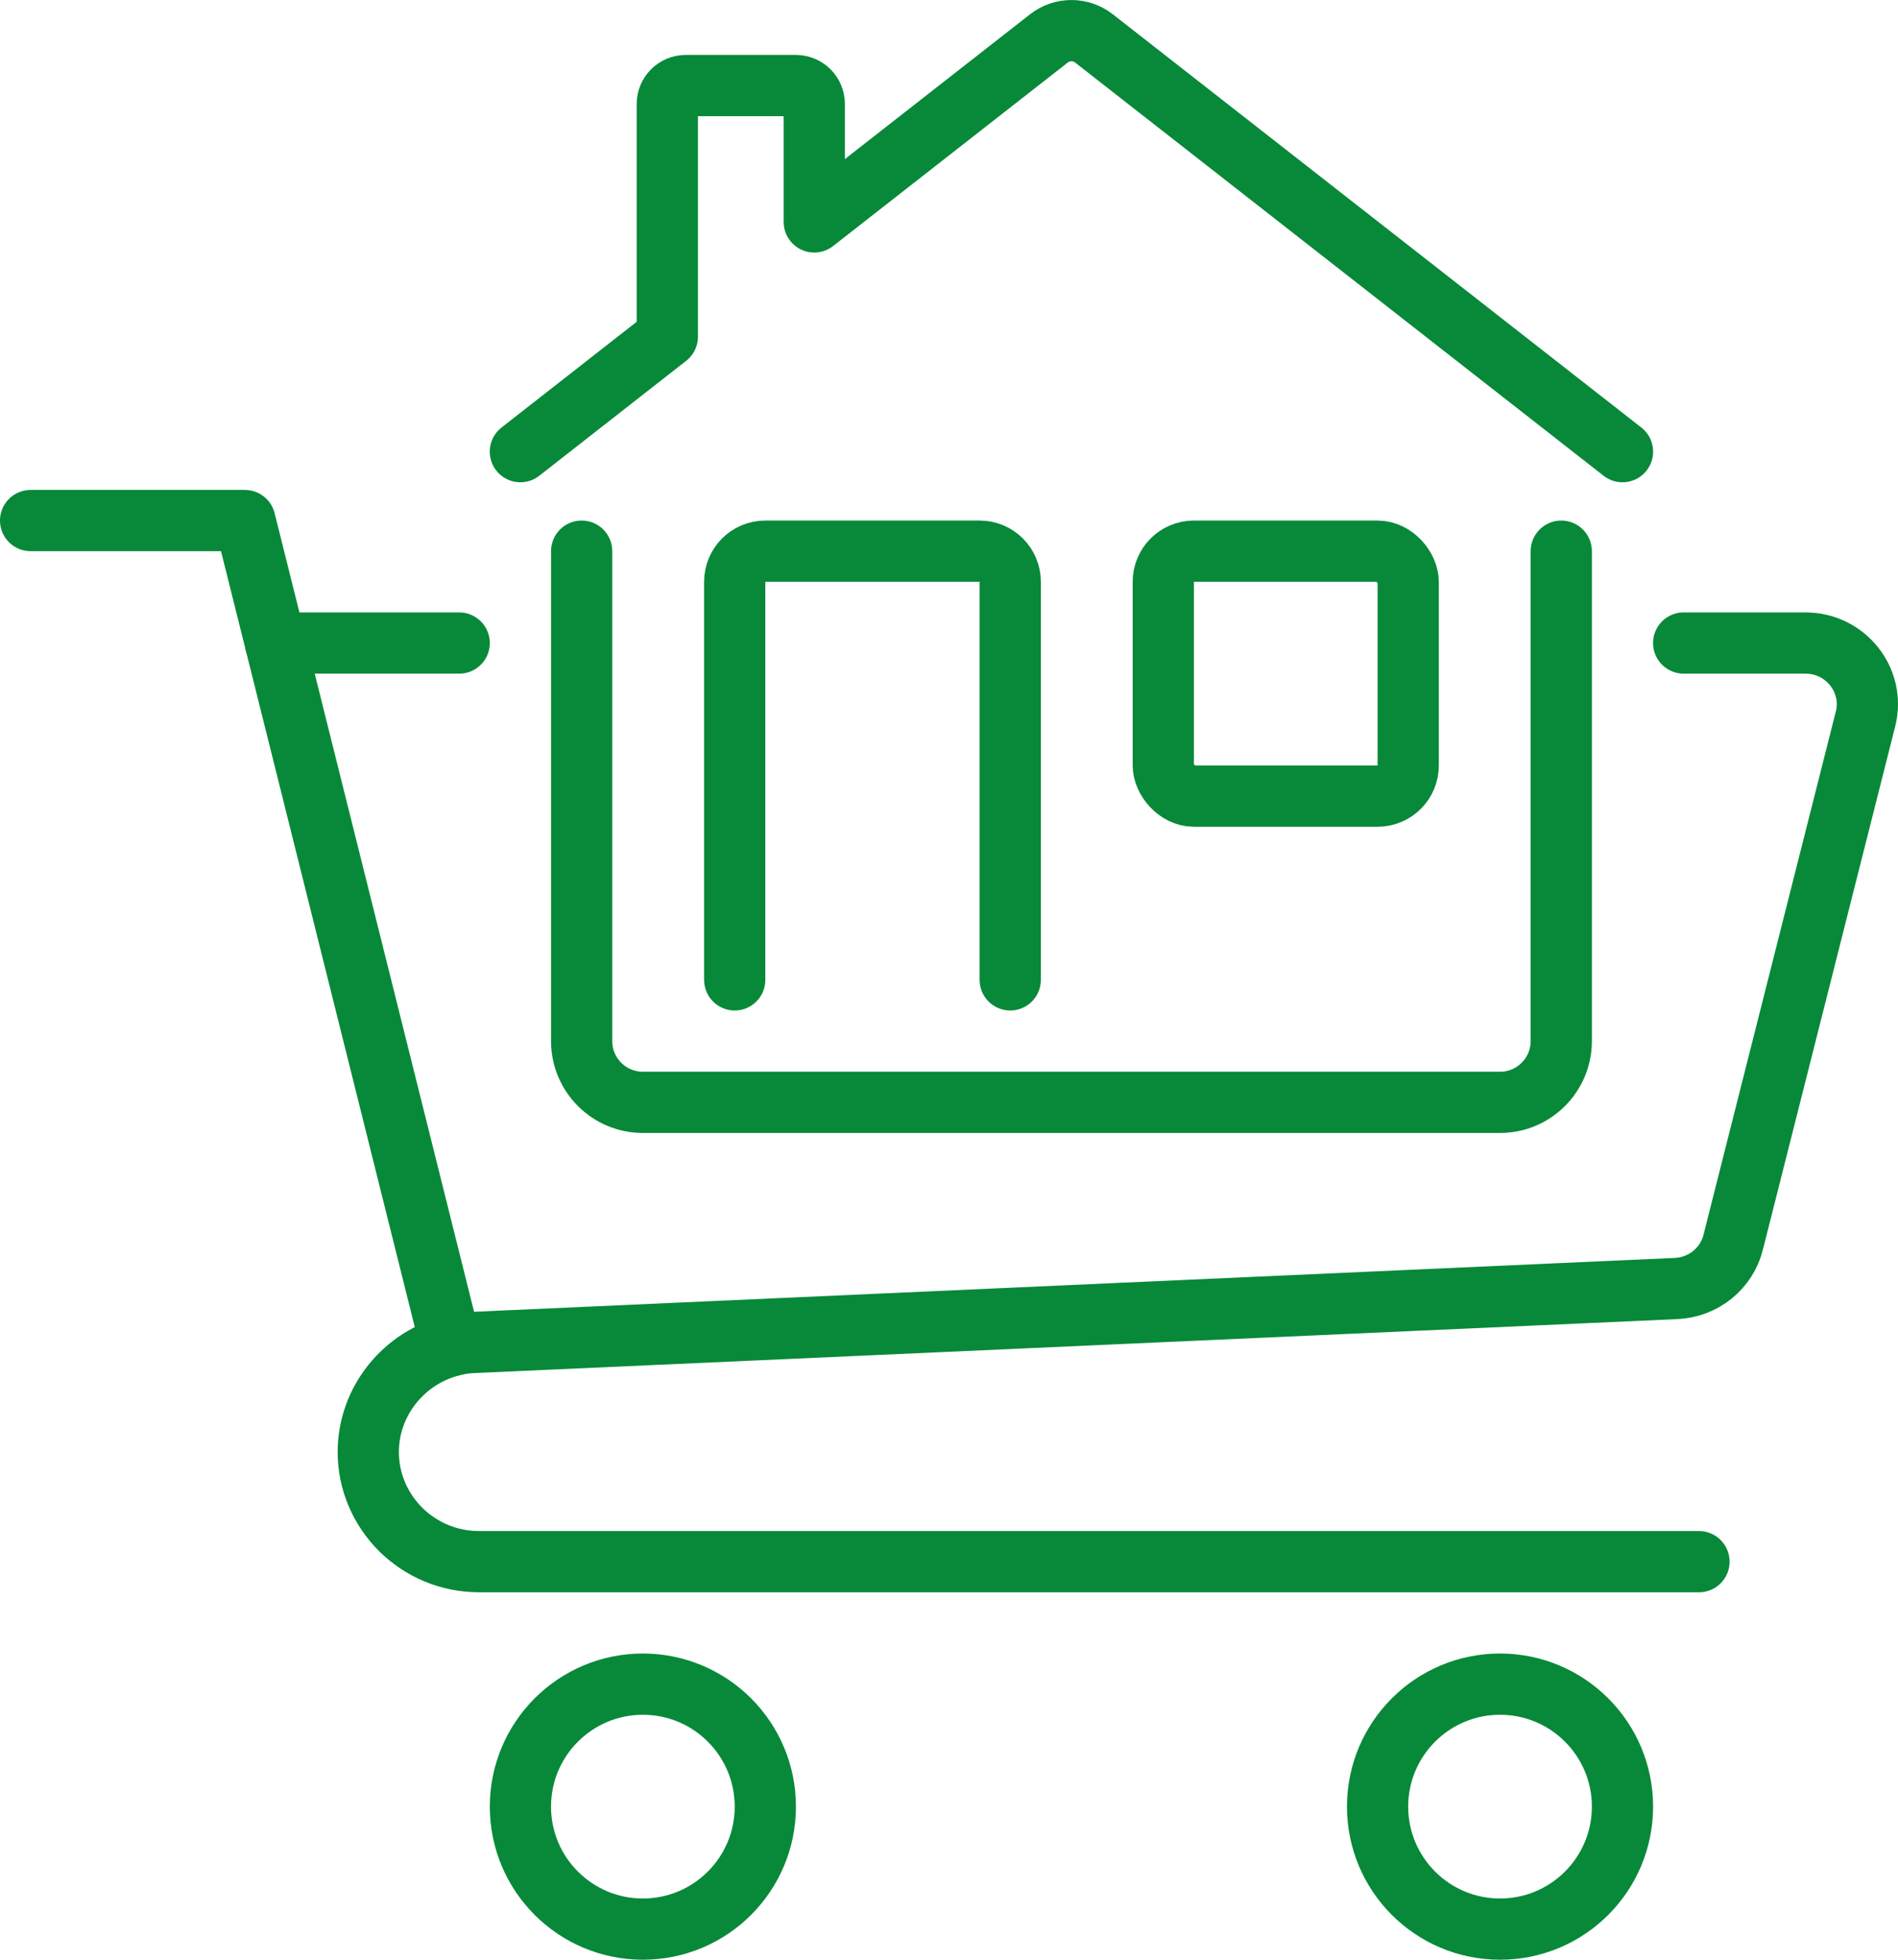 <?xml version="1.0" encoding="UTF-8"?>
<svg id="Layer_2" xmlns="http://www.w3.org/2000/svg" viewBox="0 0 434 448">
  <defs>
    <style>
      .cls-1 {
        fill: none;
        stroke: #078939;
        stroke-linecap: round;
        stroke-linejoin: round;
        stroke-width: 14px;
      }
    </style>
  </defs>
  <g id="Preview">
    <g>
      <path class="cls-1" d="M357,126v112c0,7.73-6.27,14-14,14h-196c-7.73,0-14-6.27-14-14v-112"/>
      <path class="cls-1" d="M371,103.25L250.12,8.76c-3.02-2.34-7.22-2.34-10.25,0l-53.68,41.97v-26.99c0-2.3-1.89-4.18-4.2-4.18h-25.2c-2.31,0-4.2,1.88-4.2,4.18v53.23l-33.6,26.28"/>
      <path class="cls-1" d="M168,224v-91c0-3.87,3.13-7,7-7h49c3.87,0,7,3.13,7,7v91"/>
      <rect class="cls-1" x="266" y="126" width="56" height="56" rx="7" ry="7"/>
      <polyline class="cls-1" points="103.11 307.58 63 147 56 119 7 119"/>
      <line class="cls-1" x1="105" y1="147" x2="63" y2="147"/>
      <path class="cls-1" d="M384.99,147h27.86c9.17,0,15.96,8.54,13.72,17.36l-30.24,119.56c-1.47,6.02-6.79,10.36-13.09,10.64l-274.81,12.32c-1.68.07-3.36.28-4.9.7-11.06,2.66-19.32,12.67-19.32,24.36,0,6.93,2.87,13.16,7.42,17.71,4.62,4.55,10.92,7.35,17.92,7.35h278.94"/>
      <circle class="cls-1" cx="147" cy="413" r="28"/>
      <circle class="cls-1" cx="343" cy="413" r="28"/>
    </g>
  </g>
</svg>